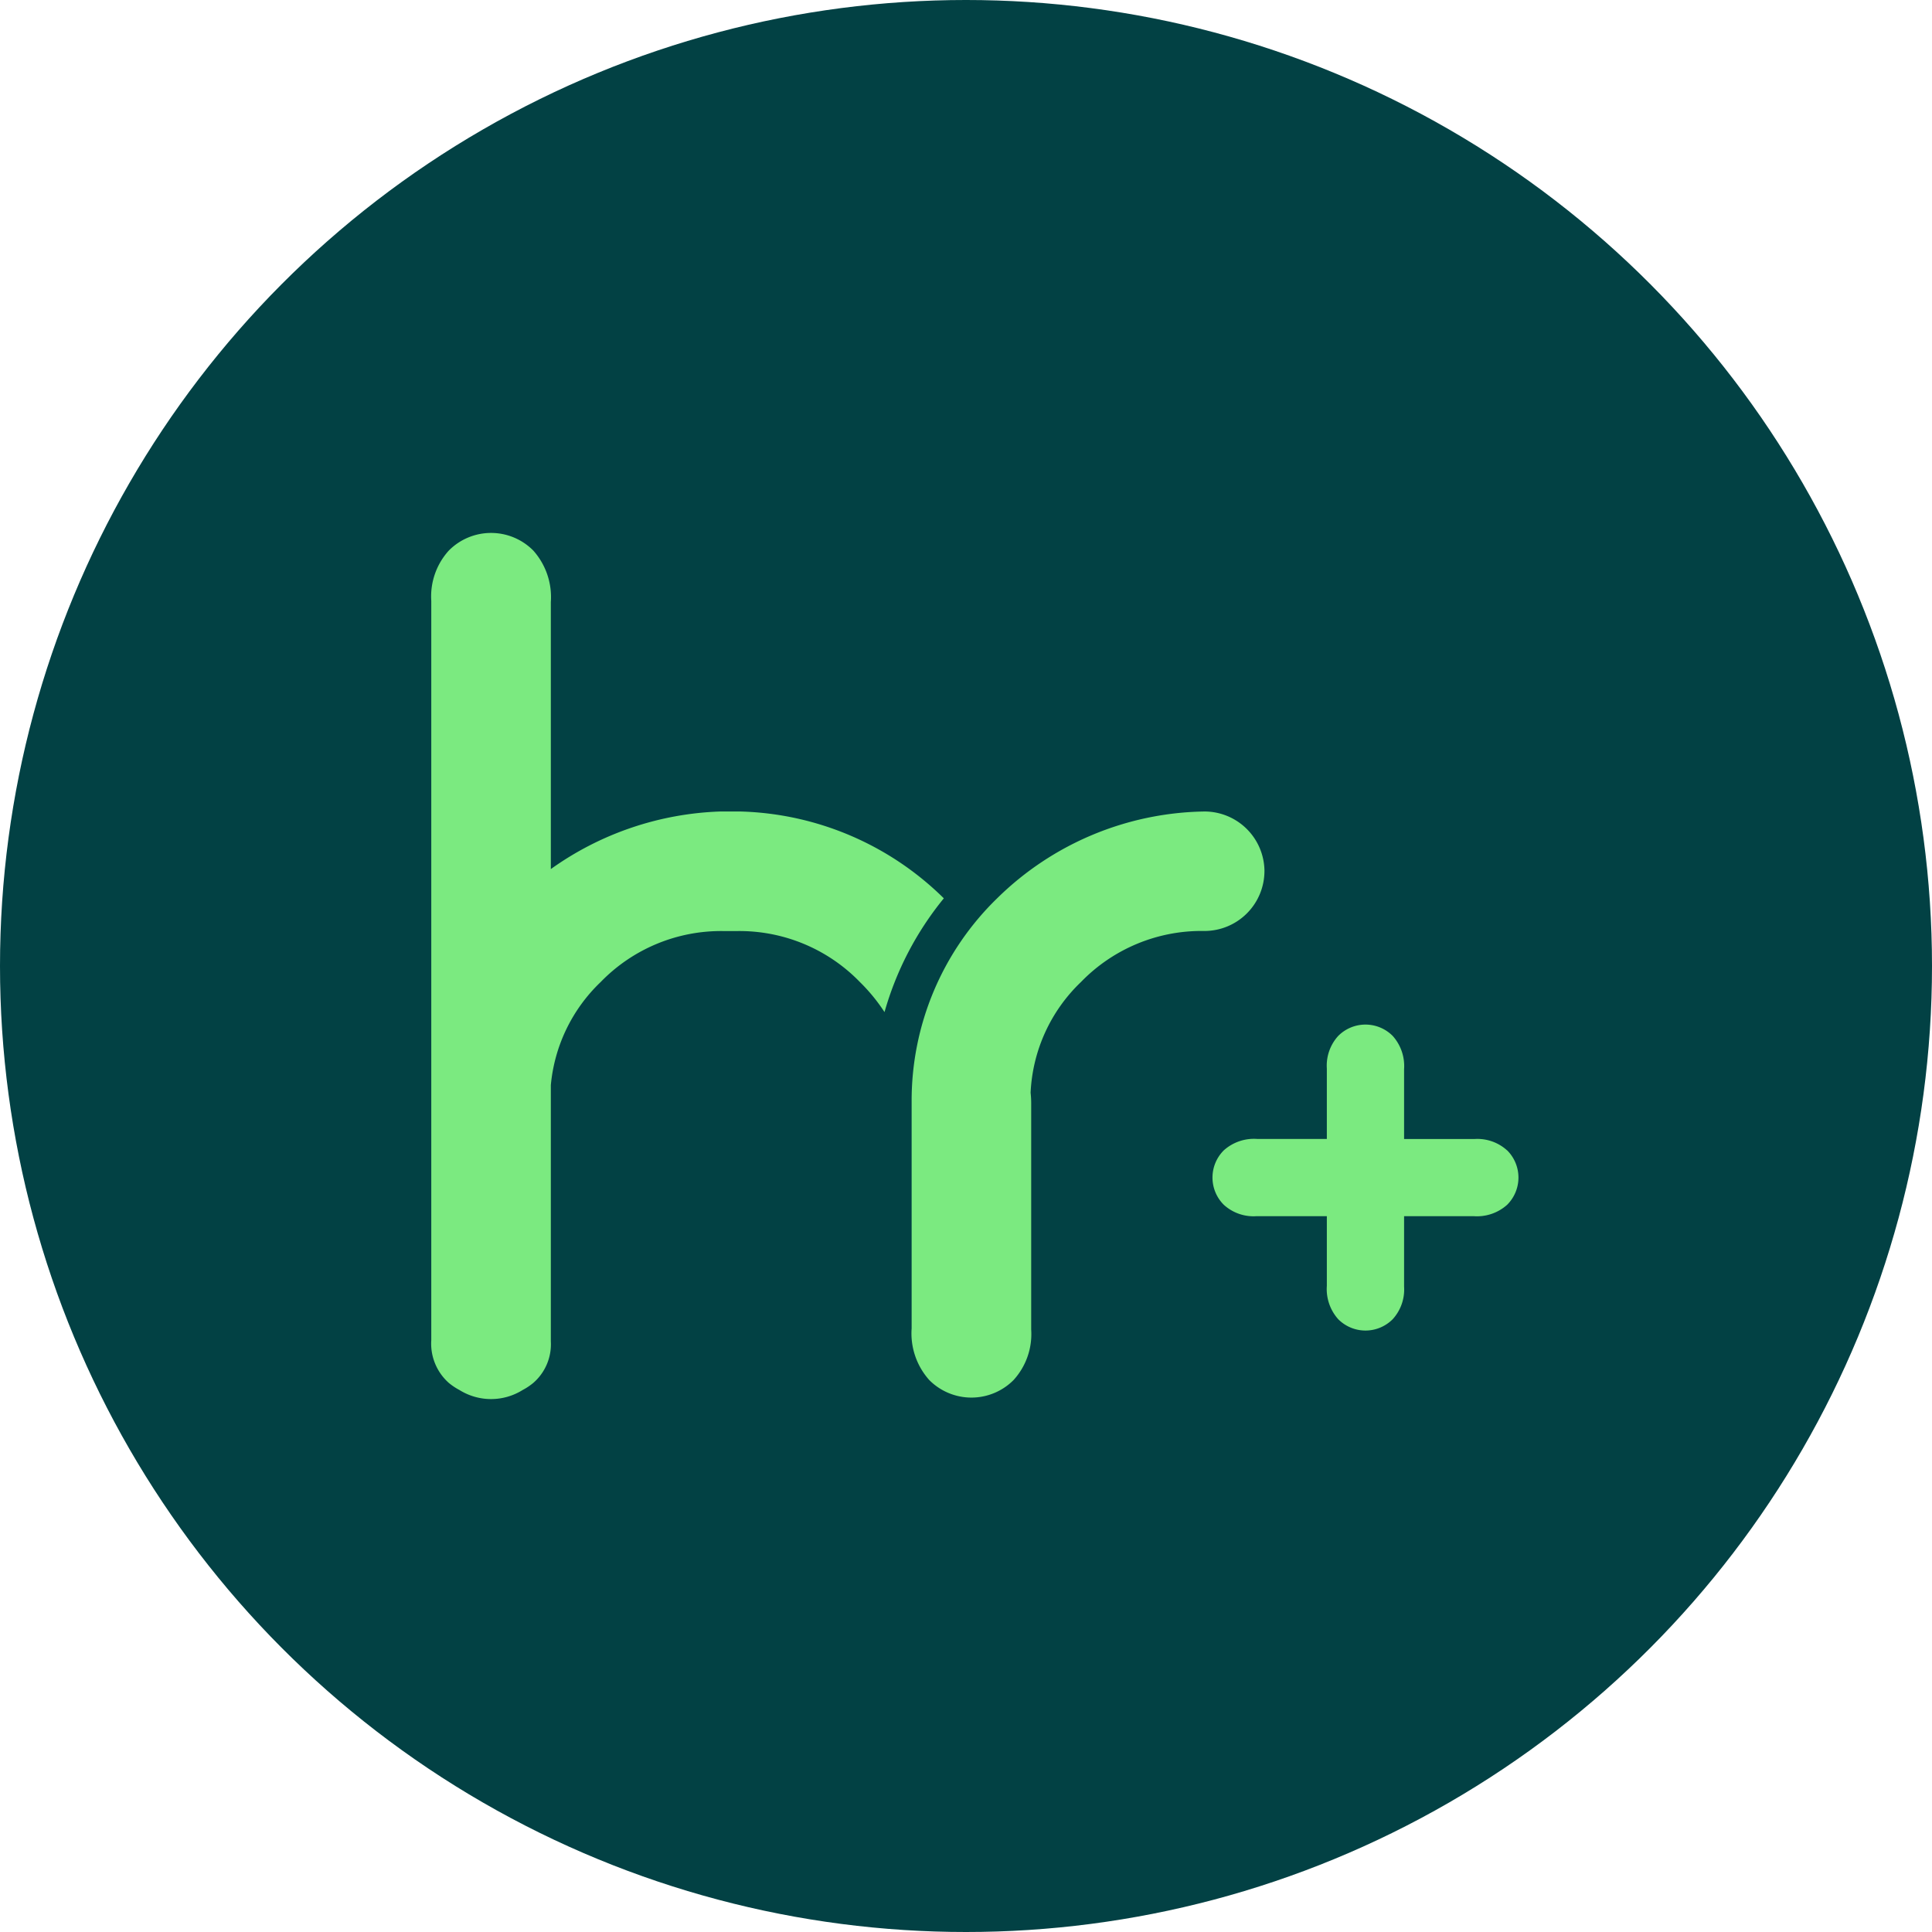 <svg xmlns="http://www.w3.org/2000/svg" width="109" height="109"><defs><style>.b{fill:#7bea80}</style></defs><g transform="translate(-906 -3500.082)"><circle cx="54.5" cy="54.5" r="54.5" style="fill:#024144" transform="translate(906 3500.082)"/><path d="M991.027 3564.984a2.487 2.487 0 0 0-1.837-.641h-3.974v-3.935a2.548 2.548 0 0 0-.641-1.88 2.166 2.166 0 0 0-3.076 0 2.486 2.486 0 0 0-.641 1.837v3.974h-3.931a2.548 2.548 0 0 0-1.88.641 2.166 2.166 0 0 0 0 3.076 2.485 2.485 0 0 0 1.837.641h3.974v3.931a2.549 2.549 0 0 0 .641 1.88 2.166 2.166 0 0 0 3.076 0 2.487 2.487 0 0 0 .641-1.837v-3.974h3.932a2.55 2.55 0 0 0 1.88-.641 2.167 2.167 0 0 0 0-3.076ZM959.244 3550.759a16.985 16.985 0 0 0-11.474-4.894h-1.137a17.44 17.44 0 0 0-9.556 3.249v-15.063a3.944 3.944 0 0 0-.992-2.91 3.353 3.353 0 0 0-4.761 0 3.848 3.848 0 0 0-.992 2.844v41.706a2.963 2.963 0 0 0 .991 2.414 3.554 3.554 0 0 0 .6.4 3.366 3.366 0 0 0 3.562 0 3.528 3.528 0 0 0 .6-.4 2.884 2.884 0 0 0 .992-2.348v-14.454a9.209 9.209 0 0 1 2.81-5.815 9.462 9.462 0 0 1 6.944-2.877h.74a9.463 9.463 0 0 1 6.944 2.877 10.1 10.1 0 0 1 1.388 1.695 17.809 17.809 0 0 1 3.345-6.418ZM977.339 3549.238a3.387 3.387 0 0 0-3.372-3.373 17.025 17.025 0 0 0-11.706 4.894 15.91 15.91 0 0 0-4.828 11.507v12.763a3.943 3.943 0 0 0 .992 2.91 3.352 3.352 0 0 0 4.761 0 3.847 3.847 0 0 0 .992-2.843v-12.764a5.408 5.408 0 0 0-.033-.6 9.217 9.217 0 0 1 2.844-6.249 9.463 9.463 0 0 1 6.944-2.877h.033a3.386 3.386 0 0 0 3.372-3.373Z" class="b"/></g></svg>